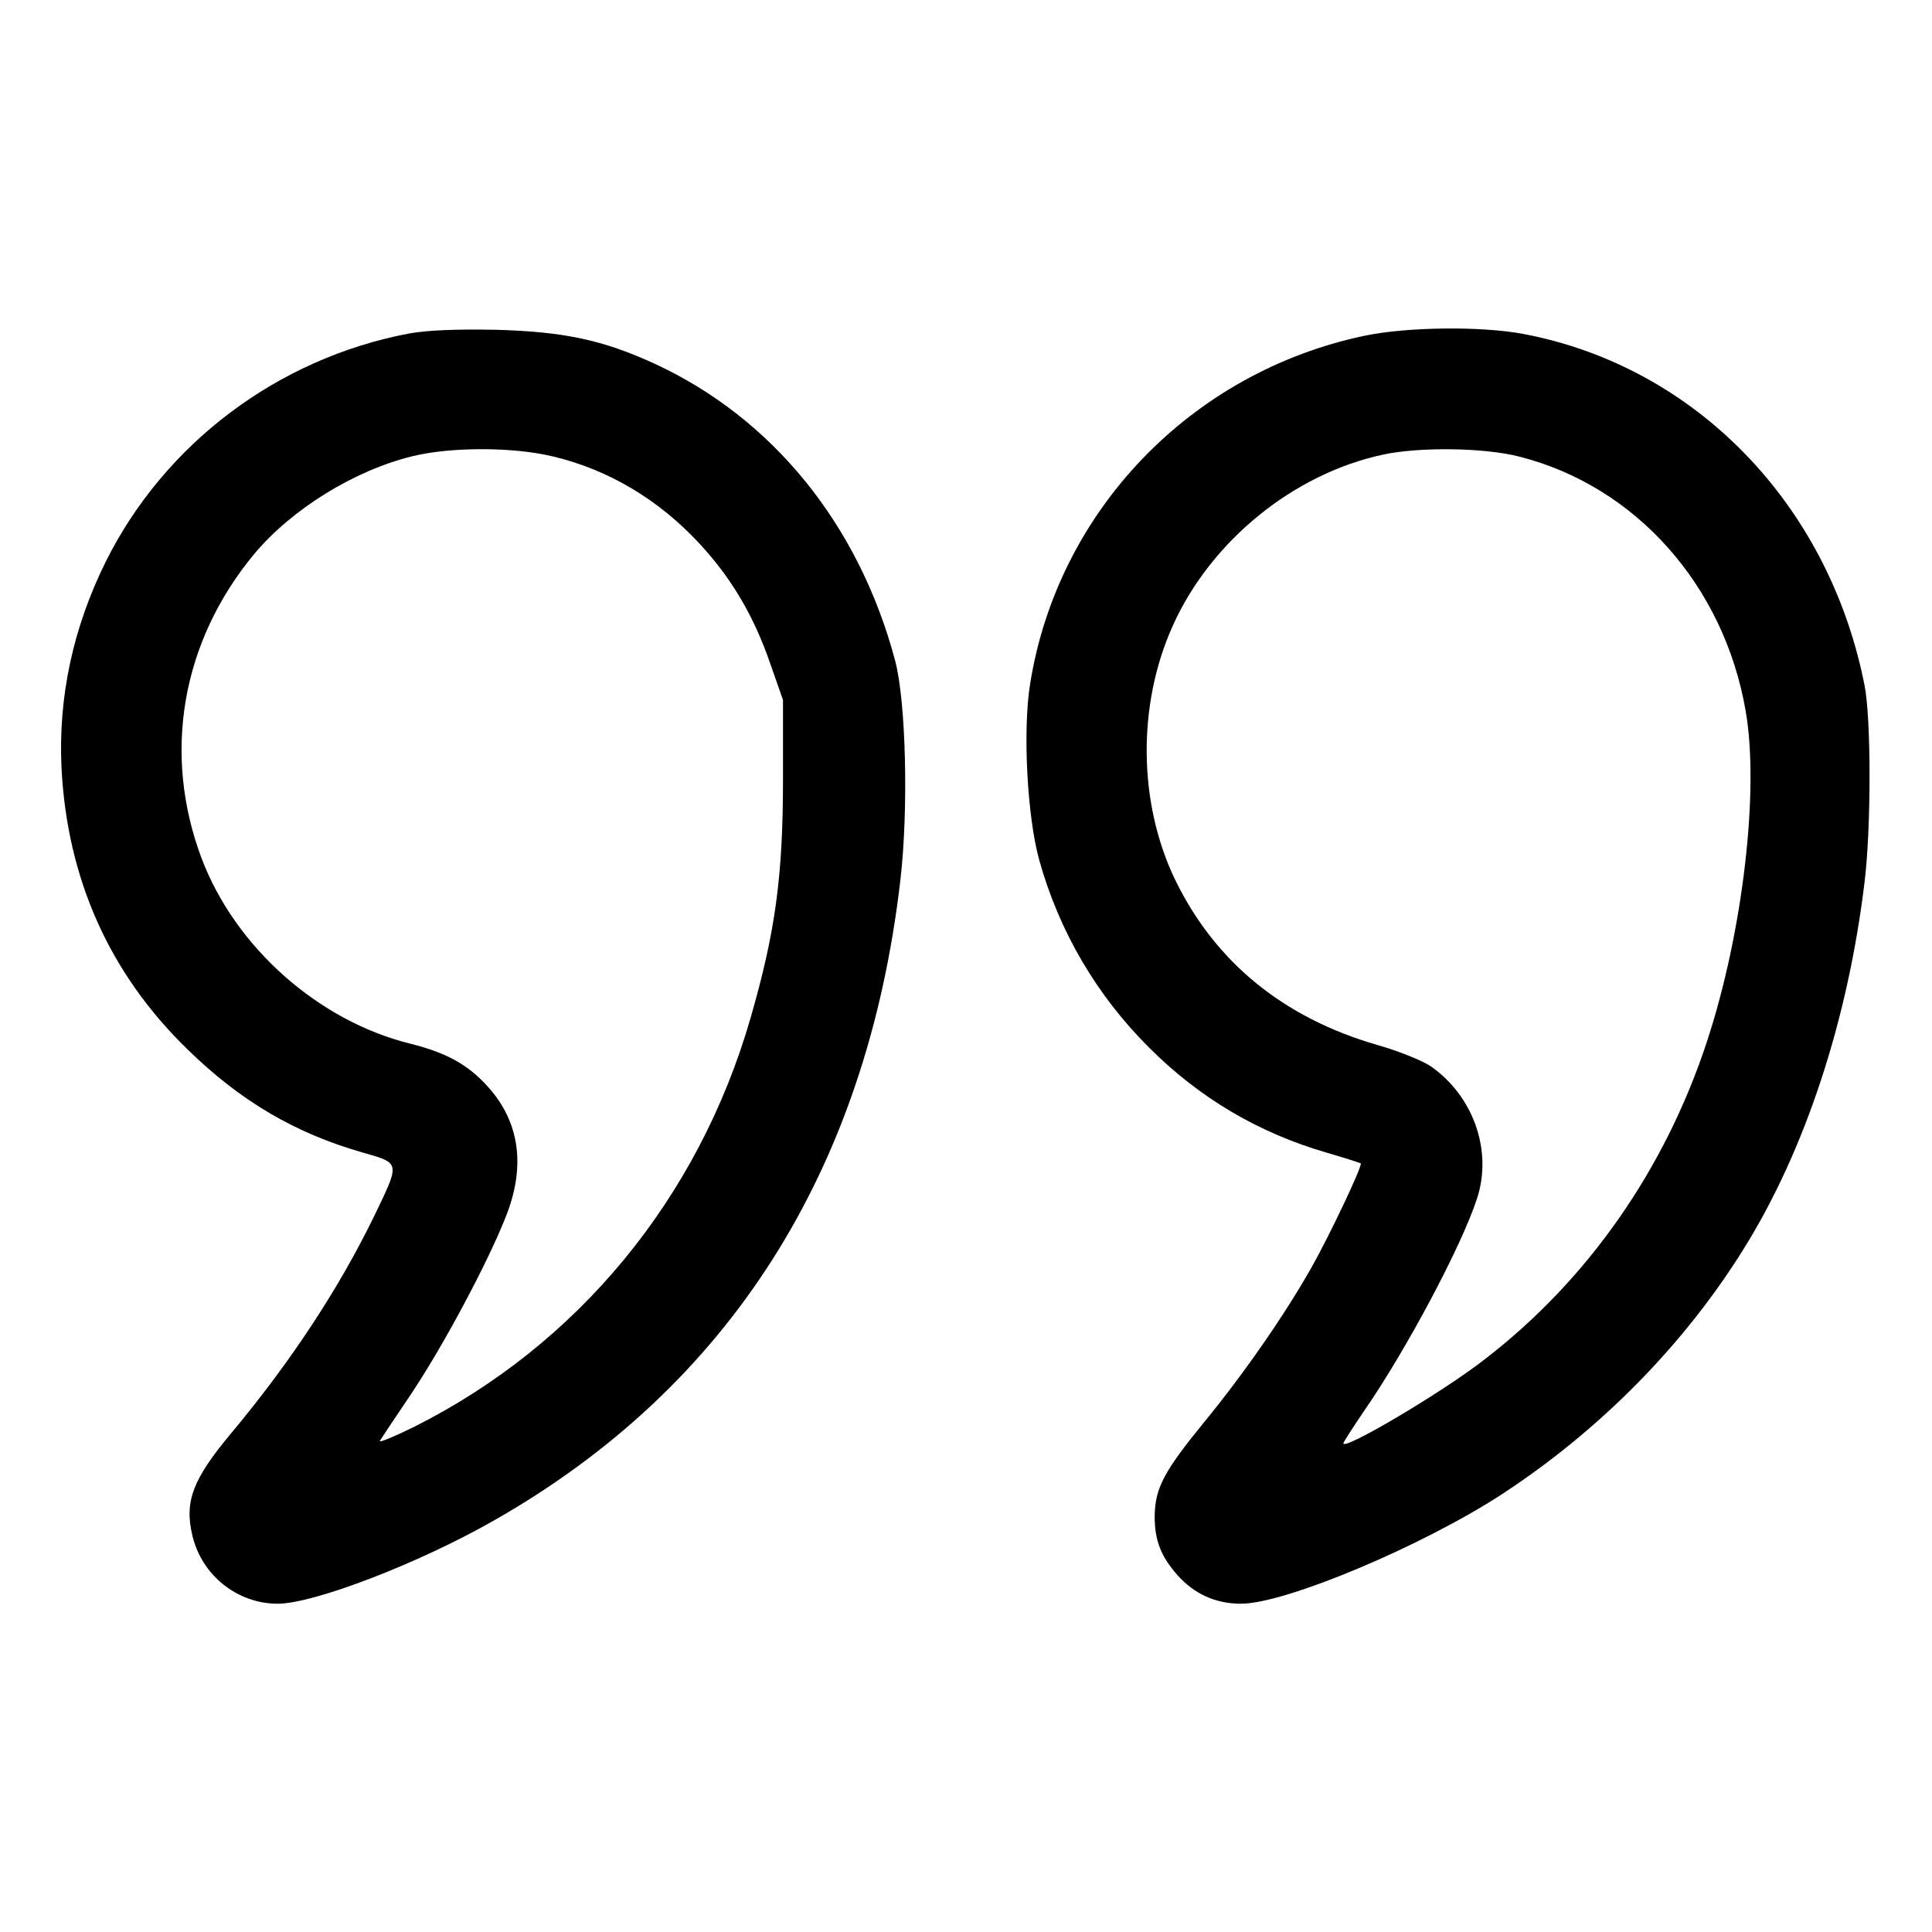 <?xml version="1.0" standalone="no"?>
<!DOCTYPE svg PUBLIC "-//W3C//DTD SVG 20010904//EN"
 "http://www.w3.org/TR/2001/REC-SVG-20010904/DTD/svg10.dtd">
<svg version="1.0" xmlns="http://www.w3.org/2000/svg"
 width="512pt" height="512pt" viewBox="0 0 512 512"
 preserveAspectRatio="xMidYMid meet">

<g transform="translate(0,512) scale(0.1,-0.1)"
 stroke="none">
<path d="M1083 4236 c-347 -66 -646 -291 -802 -603 -87 -175 -127 -359 -118
-548 15 -294 127 -545 334 -746 140 -137 285 -222 463 -273 102 -29 101 -25
31 -170 -94 -193 -222 -387 -379 -575 -101 -121 -124 -180 -102 -271 25 -105
119 -180 226 -180 95 0 372 106 572 220 625 355 989 929 1078 1697 22 187 15
475 -14 583 -96 360 -325 642 -637 786 -137 63 -240 85 -420 90 -108 2 -183
-1 -232 -10z m384 -326 c146 -35 279 -114 388 -232 84 -91 143 -191 186 -316
l34 -97 0 -210 c0 -257 -20 -404 -86 -633 -138 -478 -457 -865 -891 -1083 -55
-27 -96 -44 -91 -37 4 7 43 65 86 129 84 127 198 340 246 461 55 135 39 254
-46 348 -53 59 -110 90 -205 114 -244 60 -465 256 -554 492 -104 277 -53 573
139 805 99 119 265 222 420 260 102 25 268 25 374 -1z"/>
<path d="M3615 4230 c-459 -97 -812 -464 -885 -922 -20 -123 -8 -351 24 -467
53 -190 153 -360 292 -498 134 -134 291 -226 471 -278 48 -14 88 -27 89 -28 6
-5 -84 -194 -131 -277 -72 -127 -179 -281 -284 -409 -107 -131 -130 -175 -131
-249 0 -64 16 -106 61 -157 44 -49 100 -75 168 -75 117 0 479 152 691 290 260
170 483 396 642 652 162 260 275 605 319 968 18 144 18 437 0 525 -95 480
-449 844 -904 930 -111 21 -308 19 -422 -5z m411 -320 c308 -78 542 -340 600
-673 37 -209 -7 -587 -102 -876 -111 -339 -316 -633 -589 -843 -111 -87 -375
-243 -375 -223 0 3 24 40 53 83 112 161 260 439 301 565 42 127 -9 272 -122
351 -22 15 -86 41 -143 57 -248 72 -428 219 -534 436 -99 204 -102 466 -6 677
101 223 319 400 555 451 96 21 269 19 362 -5z"/>
</g>
</svg>